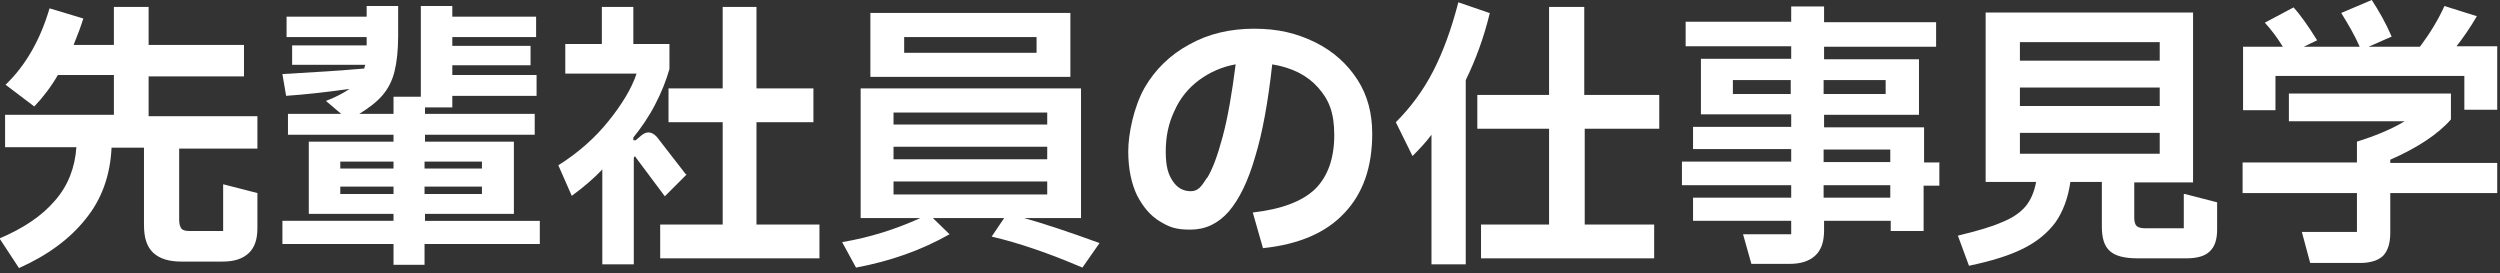 <?xml version="1.0" encoding="UTF-8"?>
<svg id="_レイヤー_1" data-name="レイヤー_1" xmlns="http://www.w3.org/2000/svg" width="540" height="59" version="1.1" viewBox="0 0 540 59">
  <rect x="0" y="0" width="540" height="59" fill="#333333" stroke="none"/>
  <!-- Generator: Adobe Illustrator 29.7.1, SVG Export Plug-In . SVG Version: 2.1.1 Build 8)  -->
  <defs>
    <style>
      .st0 {
        fill: #fff;
      }
    </style>
  </defs>
  <path class="st0" d="M48.2,39.8l7.4,1.9v7.6c0,2.4-.6,4.2-1.9,5.4-1.3,1.2-3.1,1.8-5.6,1.8h-8.9c-2.7,0-4.7-.6-6.1-1.9-1.4-1.3-2-3.3-2-6v-16.7h-7c-.3,6-2.1,11.1-5.6,15.4-3.4,4.3-8.3,7.9-14.4,10.6l-4.2-6.4c5.2-2.2,9.2-4.9,12-8.2,2.8-3.2,4.3-7.1,4.6-11.5H1.1v-7h23.5v-8.6h-12.1c-1.5,2.6-3.2,4.8-5.1,6.8l-6.2-4.7C5.7,14,8.8,8.3,10.7,1.8l7.3,2.2c-.5,1.6-1.2,3.5-2.1,5.7h8.7V1.5h7.5v8.2h20.6v6.8h-20.6v8.6h23.5v7h-16.9v15.4c0,.9.2,1.5.5,1.9.4.4,1,.5,1.9.5h7.1v-10Z"/>
  <path class="st0" d="M116.6,47.7v5h-24.9v4.5h-6.7v-4.5h-24v-5h24v-1.5h-18.3v-15.6h18.3v-1.5h-22.8v-4.5h11.5l-3.3-2.8c2.1-.8,3.8-1.7,5.1-2.6-4.9.7-9.4,1.2-13.7,1.5l-.8-4.7c7.2-.4,13.1-.8,17.7-1.2,0,0,0-.3.2-.8h-15.8v-4.2h16.1v-1.8h-17.3V3.6h17.3V1.3h6.8v6.5c0,3.1-.3,5.7-.8,7.7-.5,2-1.4,3.7-2.6,5.1-1.2,1.4-2.9,2.7-5,4h7.4v-3.7h5.9V1.3h6.8v2.3h18.1v4.4h-18.1v1.9h16.9v4.2h-16.9v2.1h18.2v4.5h-18.2v2.5h-5.9v1.4h23.7v4.5h-23.7v1.5h19.2v15.6h-19.2v1.5h24.9ZM85,36.4v-1.5h-11.5v1.5h11.5ZM73.5,40.3v1.6h11.5v-1.6h-11.5ZM104.1,36.4v-1.5h-12.4v1.5h12.4ZM91.7,40.3v1.6h12.4v-1.6h-12.4Z"/>
  <path class="st0" d="M148.3,37.7l-4.7,4.7-6.2-8.3c-.1-.2-.2-.3-.3-.3-.1,0-.2.2-.2.5v22.8h-6.8v-20.5c-1.8,1.9-4,3.8-6.6,5.7l-2.9-6.6c4.3-2.7,7.9-5.9,10.8-9.5,2.9-3.6,5-7,6.1-10.3h-15.4v-6.4h7.9V1.5h6.8v8h7.8v5.4c-.7,2.5-1.7,5-3.1,7.7-1.4,2.7-3,5-4.7,7.1v.6h.5l1.3-1.1c.5-.4,1-.6,1.5-.6s1.2.3,1.8,1l6.2,8ZM163.4,26.4v22.1h13.6v7.3h-34.4v-7.3h13.5v-22.1h-11.7v-7.3h11.7V1.5h7.3v17.6h12.3v7.3h-12.3Z"/>
  <path class="st0" d="M221.2,47.1c4.3,1.2,9.7,3,16.3,5.4l-3.7,5.3c-7-3-13.6-5.3-19.6-6.7l2.7-4h-15.4l3.6,3.5c-6,3.4-12.7,5.8-20.2,7.2l-3-5.5c6-1,11.6-2.8,16.9-5.2h-12.9v-28h47.6v28h-12.3ZM188,2.8h43.2v13.8h-43.2V2.8ZM226.2,26.9v-2.6h-33.2v2.6h33.2ZM193,34.4h33.2v-2.7h-33.2v2.7ZM226.2,39.2h-33.2v2.8h33.2v-2.8ZM195.3,11.4h28.6v-3.4h-28.6v3.4Z"/>
  <path class="st0" d="M284.2,9.2c3.8,1.9,6.8,4.6,9,8,2.2,3.4,3.2,7.3,3.2,11.7,0,7.2-2,12.9-6,17.1-4,4.3-9.9,6.8-17.6,7.6l-2.2-7.7c6.2-.7,10.7-2.4,13.5-5.1,2.7-2.7,4.1-6.6,4.1-11.6s-1.2-7.7-3.5-10.3c-2.3-2.6-5.6-4.3-9.9-5-.9,8.1-2.1,14.8-3.7,20-1.5,5.2-3.4,9.1-5.7,11.8-2.3,2.6-5,3.9-8.3,3.9s-4.6-.6-6.6-1.8c-2-1.2-3.6-3.1-4.9-5.6-1.2-2.5-1.9-5.7-1.9-9.5s1.2-9.6,3.5-13.7c2.3-4,5.6-7.2,9.7-9.4,4.1-2.3,8.8-3.4,14-3.4s9.2,1,13.1,2.9ZM260.7,38.5c1.2-1.9,2.3-4.9,3.4-9,1.1-4.1,2-9.3,2.8-15.6-2.9.5-5.6,1.7-7.9,3.4s-4.1,3.9-5.3,6.6c-1.3,2.7-1.9,5.6-1.9,8.8s.5,4.9,1.5,6.4c1,1.5,2.3,2.2,3.9,2.2s2.3-1,3.5-2.9Z"/>
  <path class="st0" d="M321.8,2.8c-1.3,5.4-3.1,10.2-5.2,14.5v39.8h-7.4v-28c-1.1,1.5-2.5,3-4.1,4.6l-3.6-7.3c3.3-3.3,6-7,8.1-11.1,2.1-4.1,3.9-9,5.4-14.8l6.7,2.3ZM358.4,20.5v7.3h-16.1v20.7h15v7.3h-37.4v-7.3h14.7v-20.7h-15.5v-7.3h15.5V1.5h7.6v19h16.1Z"/>
  <path class="st0" d="M418.9,35v5.1h-3.4v9.8h-7.1v-2.2h-14.4v2.1c0,2.4-.6,4.2-1.9,5.4-1.3,1.2-3.1,1.8-5.6,1.8h-8.2l-1.8-6.4h10.4v-2.9h-21.2v-5h21.2v-2.7h-23.6v-5.1h23.6v-2.7h-21.2v-4.8h21.2v-2.7h-19.5v-12h19.5v-2.7h-22.8v-5.3h22.8V1.4h7.1v3.4h24.2v5.3h-24.2v2.7h20.5v12h-20.5v2.7h21.6v7.6h3.4ZM374.3,17.3v3h12.5v-3h-12.5ZM407.3,20.3v-3h-13.4v3h13.4ZM408.3,32.3h-14.4v2.7h14.4v-2.7ZM393.9,42.7h14.4v-2.7h-14.4v2.7Z"/>
  <path class="st0" d="M471.9,41.9l7,1.8v5.9c0,2.1-.5,3.7-1.6,4.7-1,1-2.7,1.5-5,1.5h-10.6c-2.8,0-4.8-.5-6-1.6s-1.7-2.8-1.7-5.3v-9.6h-6.8c-.5,3.5-1.6,6.4-3.2,8.7-1.7,2.3-4,4.2-7,5.7-3,1.5-6.9,2.7-11.7,3.7l-2.4-6.5c4.1-1,7.3-1.9,9.5-2.9,2.3-.9,4-2.1,5.1-3.4,1.1-1.3,1.9-3.1,2.3-5.3h-10.9V2.7h44.8v36.7h-12.7v7.7c0,.8.2,1.4.5,1.7.3.3.9.5,1.7.5h8.5v-7.4ZM466.5,13.1v-4h-30.2v4h30.2ZM436.3,22.9h30.2v-4h-30.2v4ZM466.5,28.7h-30.2v4.5h30.2v-4.5Z"/>
  <path class="st0" d="M539.4,35.1v6.6h-23.1v8.6c0,2.2-.5,3.8-1.5,4.9-1,1-2.7,1.6-5,1.6h-10.8l-1.8-6.7h11.9v-8.4h-24.7v-6.6h24.7v-4.5c3.8-1.2,7.3-2.6,10.3-4.4h-25v-6h35v5.6c-2.8,3.2-7.2,6.1-13.1,8.7v.7h23.1ZM491.5,16.5v7.3h-7v-13.7h8.6c-1.3-2.1-2.6-3.8-3.9-5.2l6.2-3.3c1.4,1.5,3.1,3.9,5.1,7.1l-2.9,1.4h12.1c-1.1-2.5-2.5-4.9-4-7.3l6.6-2.8c1.5,2.3,3,4.9,4.3,7.9l-5,2.2h11.1c2.1-2.8,3.9-5.7,5.3-8.8l7,2.2c-1.4,2.4-2.9,4.6-4.4,6.5h8.8v13.7h-7.1v-7.3h-40.8Z"/>
</svg>